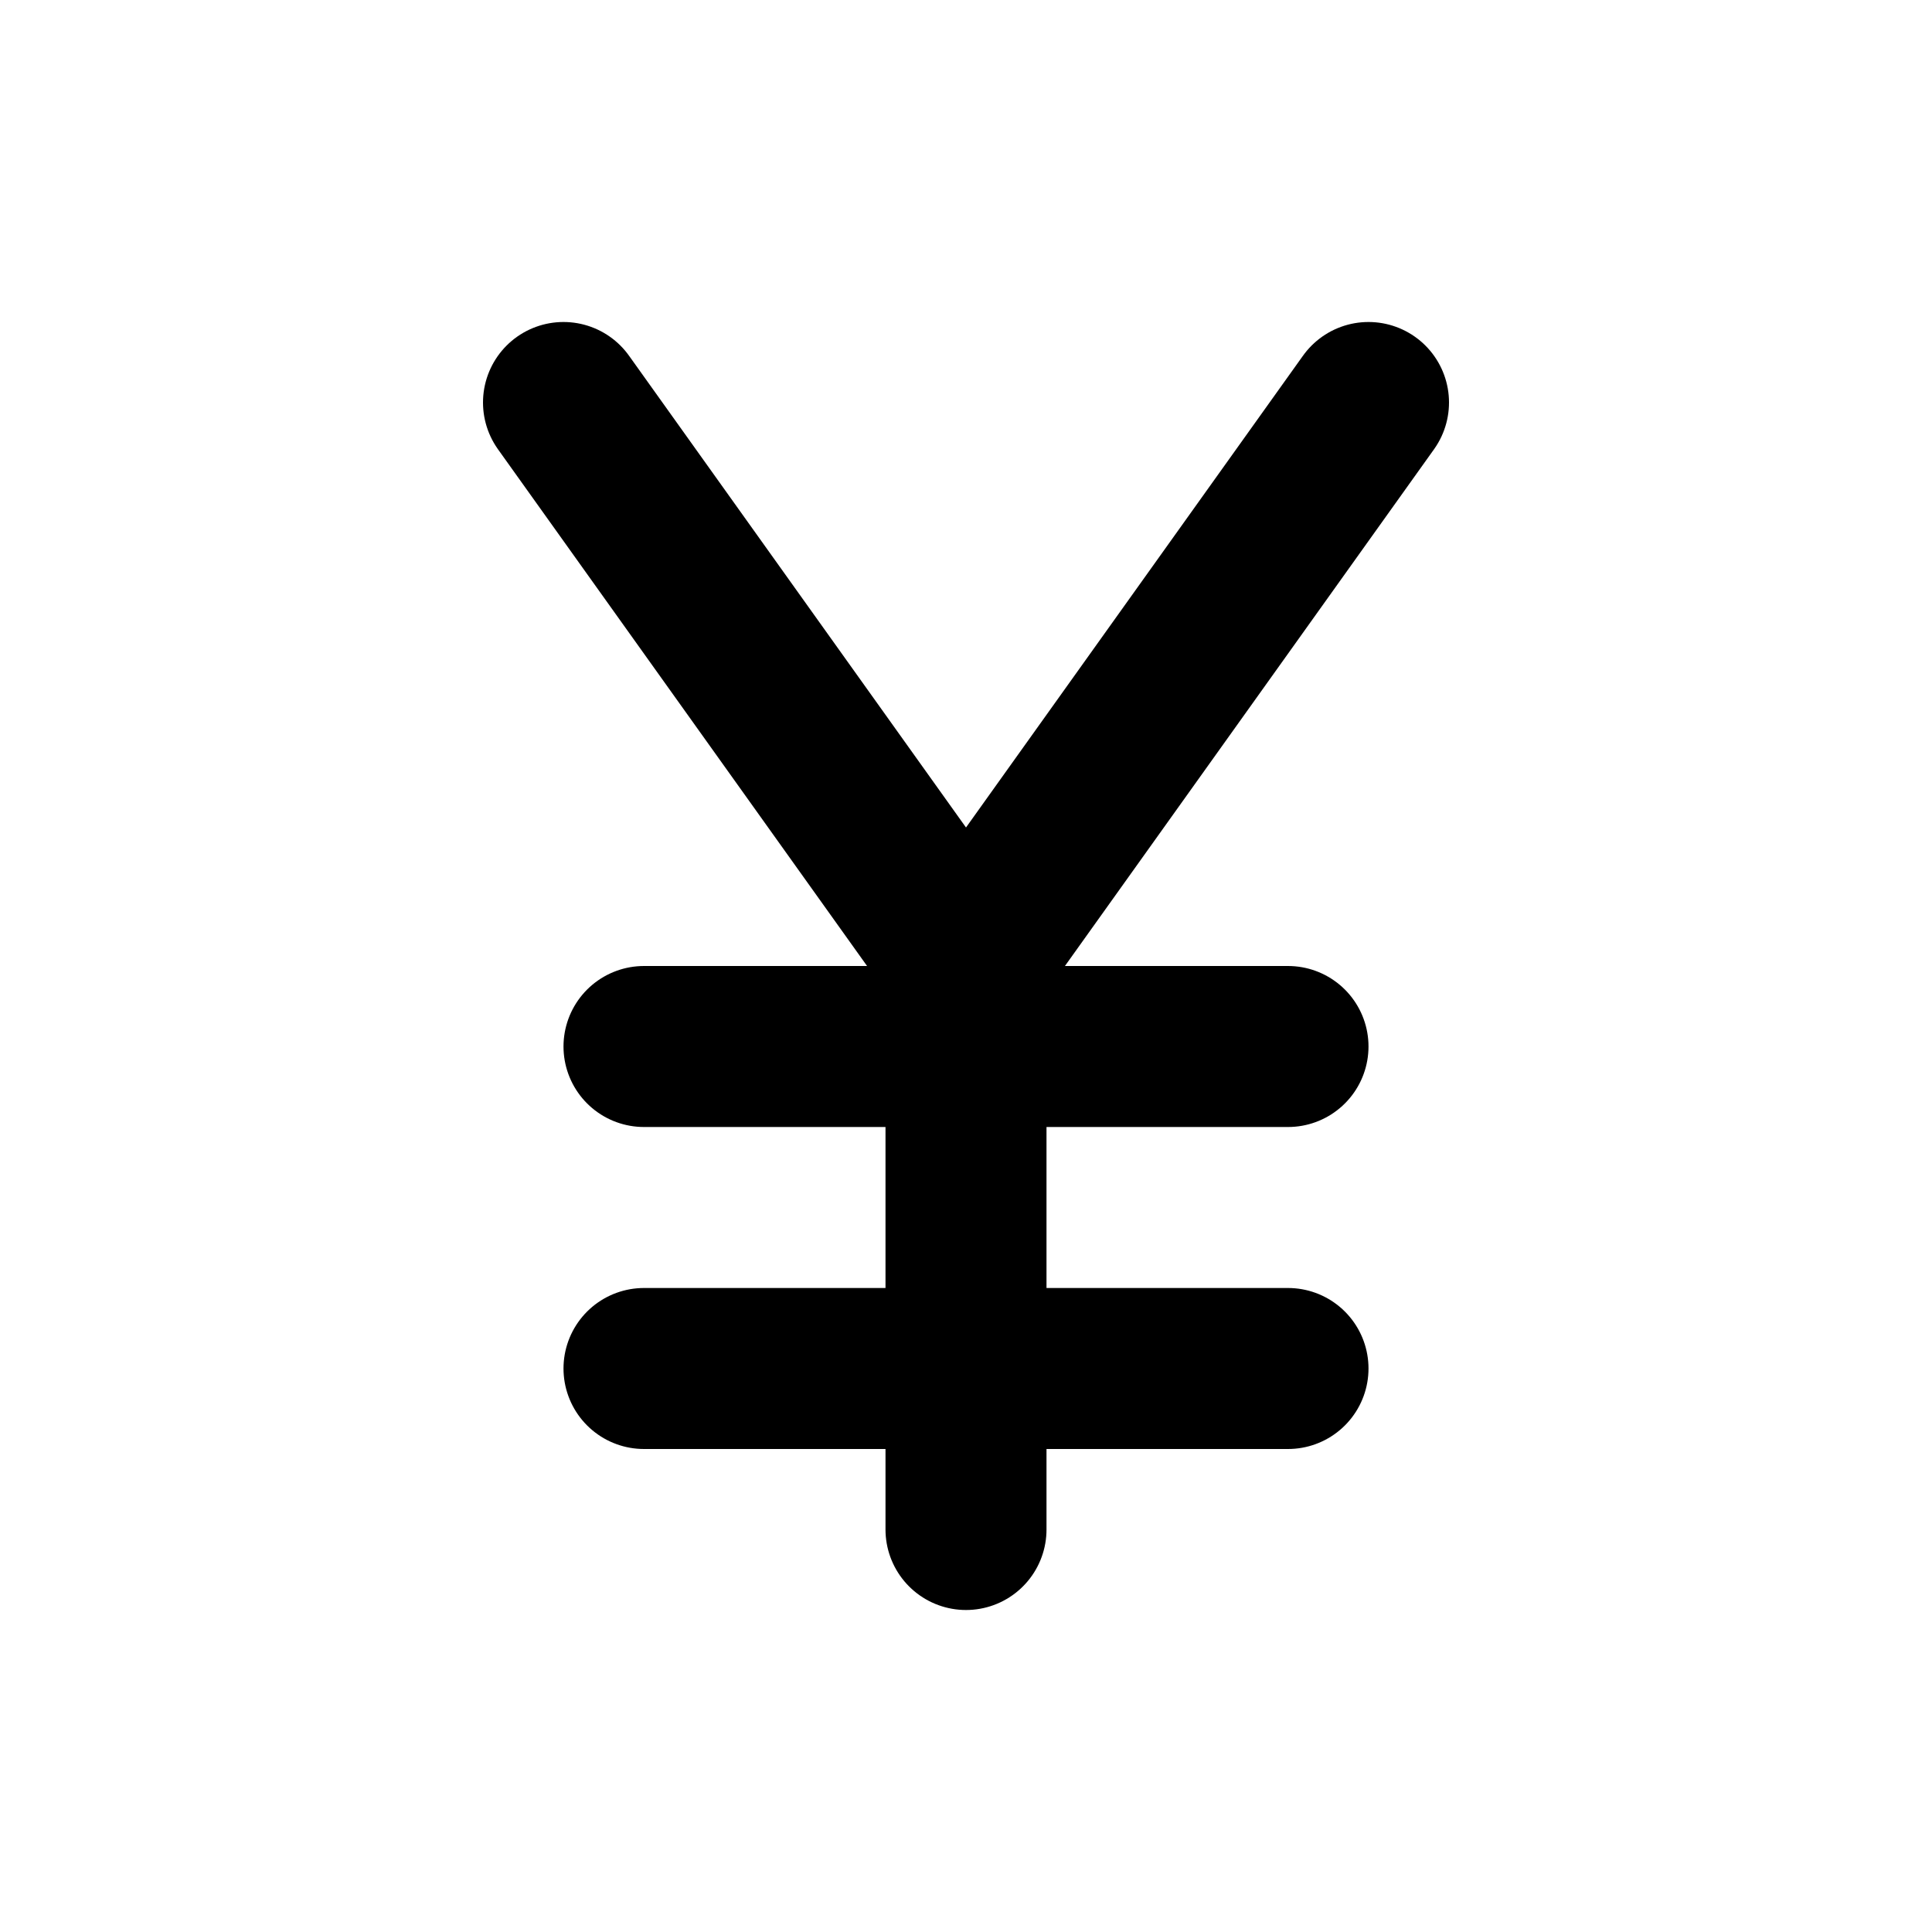 <svg xmlns="http://www.w3.org/2000/svg" class="icon icon-tabler icon-tabler-currency-yen" width="24" height="24" viewBox="0 0 24 24" stroke-width="2" stroke="currentColor" fill="none" stroke-linecap="round" stroke-linejoin="round">
  <path stroke="none" d="M0 0h24v24H0z" fill="none"/>
  <path d="M12 19v-7l-5 -7m10 0l-5 7" />
  <path d="M8 17l8 0" />
  <path d="M8 13l8 0" />
</svg>


